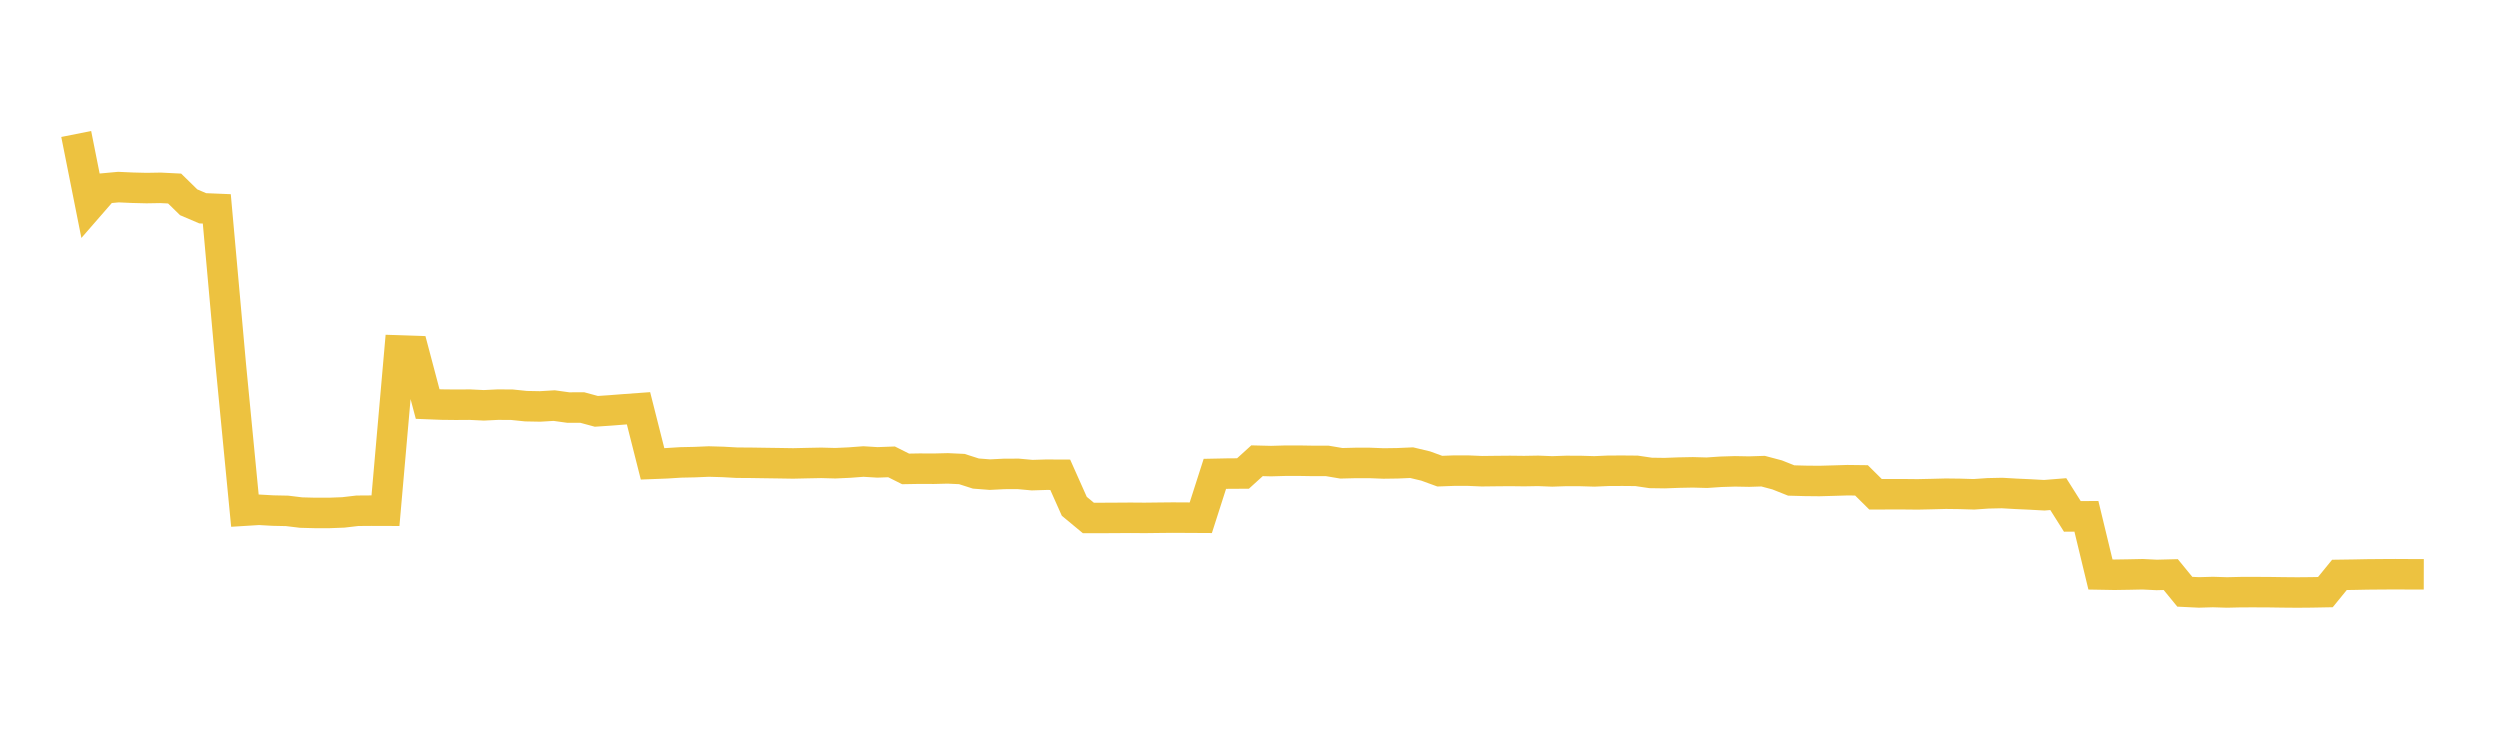 <svg width="164" height="48" xmlns="http://www.w3.org/2000/svg" xmlns:xlink="http://www.w3.org/1999/xlink"><path fill="none" stroke="rgb(237,194,64)" stroke-width="2" d="M5,8.789L5.922,13.418L6.844,12.359L7.766,12.274L8.689,12.315L9.611,12.338L10.533,12.322L11.455,12.368L12.377,13.27L13.299,13.664L14.222,13.702L15.144,23.973L16.066,33.499L16.988,33.442L17.91,33.494L18.832,33.513L19.754,33.625L20.677,33.649L21.599,33.649L22.521,33.614L23.443,33.506L24.365,33.499L25.287,33.502L26.21,22.991L27.132,23.022L28.054,26.505L28.976,26.541L29.898,26.551L30.82,26.545L31.743,26.589L32.665,26.544L33.587,26.55L34.509,26.645L35.431,26.662L36.353,26.607L37.275,26.735L38.198,26.734L39.12,26.984L40.042,26.922L40.964,26.85L41.886,26.783L42.808,30.428L43.731,30.392L44.653,30.334L45.575,30.315L46.497,30.276L47.419,30.302L48.341,30.353L49.263,30.359L50.186,30.373L51.108,30.386L52.03,30.401L52.952,30.38L53.874,30.362L54.796,30.387L55.719,30.345L56.641,30.276L57.563,30.332L58.485,30.298L59.407,30.76L60.329,30.744L61.251,30.749L62.174,30.726L63.096,30.769L64.018,31.065L64.94,31.136L65.862,31.09L66.784,31.085L67.707,31.169L68.629,31.141L69.551,31.145L70.473,33.212L71.395,33.977L72.317,33.978L73.24,33.973L74.162,33.967L75.084,33.974L76.006,33.963L76.928,33.954L77.85,33.959L78.772,33.964L79.695,31.085L80.617,31.066L81.539,31.062L82.461,30.225L83.383,30.248L84.305,30.222L85.228,30.221L86.15,30.236L87.072,30.236L87.994,30.392L88.916,30.369L89.838,30.368L90.76,30.404L91.683,30.391L92.605,30.351L93.527,30.571L94.449,30.908L95.371,30.874L96.293,30.873L97.216,30.912L98.138,30.901L99.06,30.893L99.982,30.904L100.904,30.888L101.826,30.924L102.749,30.893L103.671,30.896L104.593,30.923L105.515,30.883L106.437,30.879L107.359,30.887L108.281,31.024L109.204,31.037L110.126,31.003L111.048,30.985L111.97,31.01L112.892,30.948L113.814,30.92L114.737,30.937L115.659,30.908L116.581,31.153L117.503,31.52L118.425,31.545L119.347,31.554L120.269,31.529L121.192,31.501L122.114,31.512L123.036,32.426L123.958,32.422L124.88,32.422L125.802,32.431L126.725,32.411L127.647,32.387L128.569,32.398L129.491,32.426L130.413,32.362L131.335,32.342L132.257,32.395L133.18,32.437L134.102,32.488L135.024,32.414L135.946,33.876L136.868,33.869L137.79,37.688L138.713,37.704L139.635,37.69L140.557,37.671L141.479,37.716L142.401,37.692L143.323,38.818L144.246,38.863L145.168,38.837L146.09,38.865L147.012,38.844L147.934,38.843L148.856,38.847L149.778,38.86L150.701,38.868L151.623,38.86L152.545,38.843L153.467,37.712L154.389,37.699L155.311,37.681L156.234,37.673L157.156,37.668L158.078,37.673L159,37.675"></path></svg>